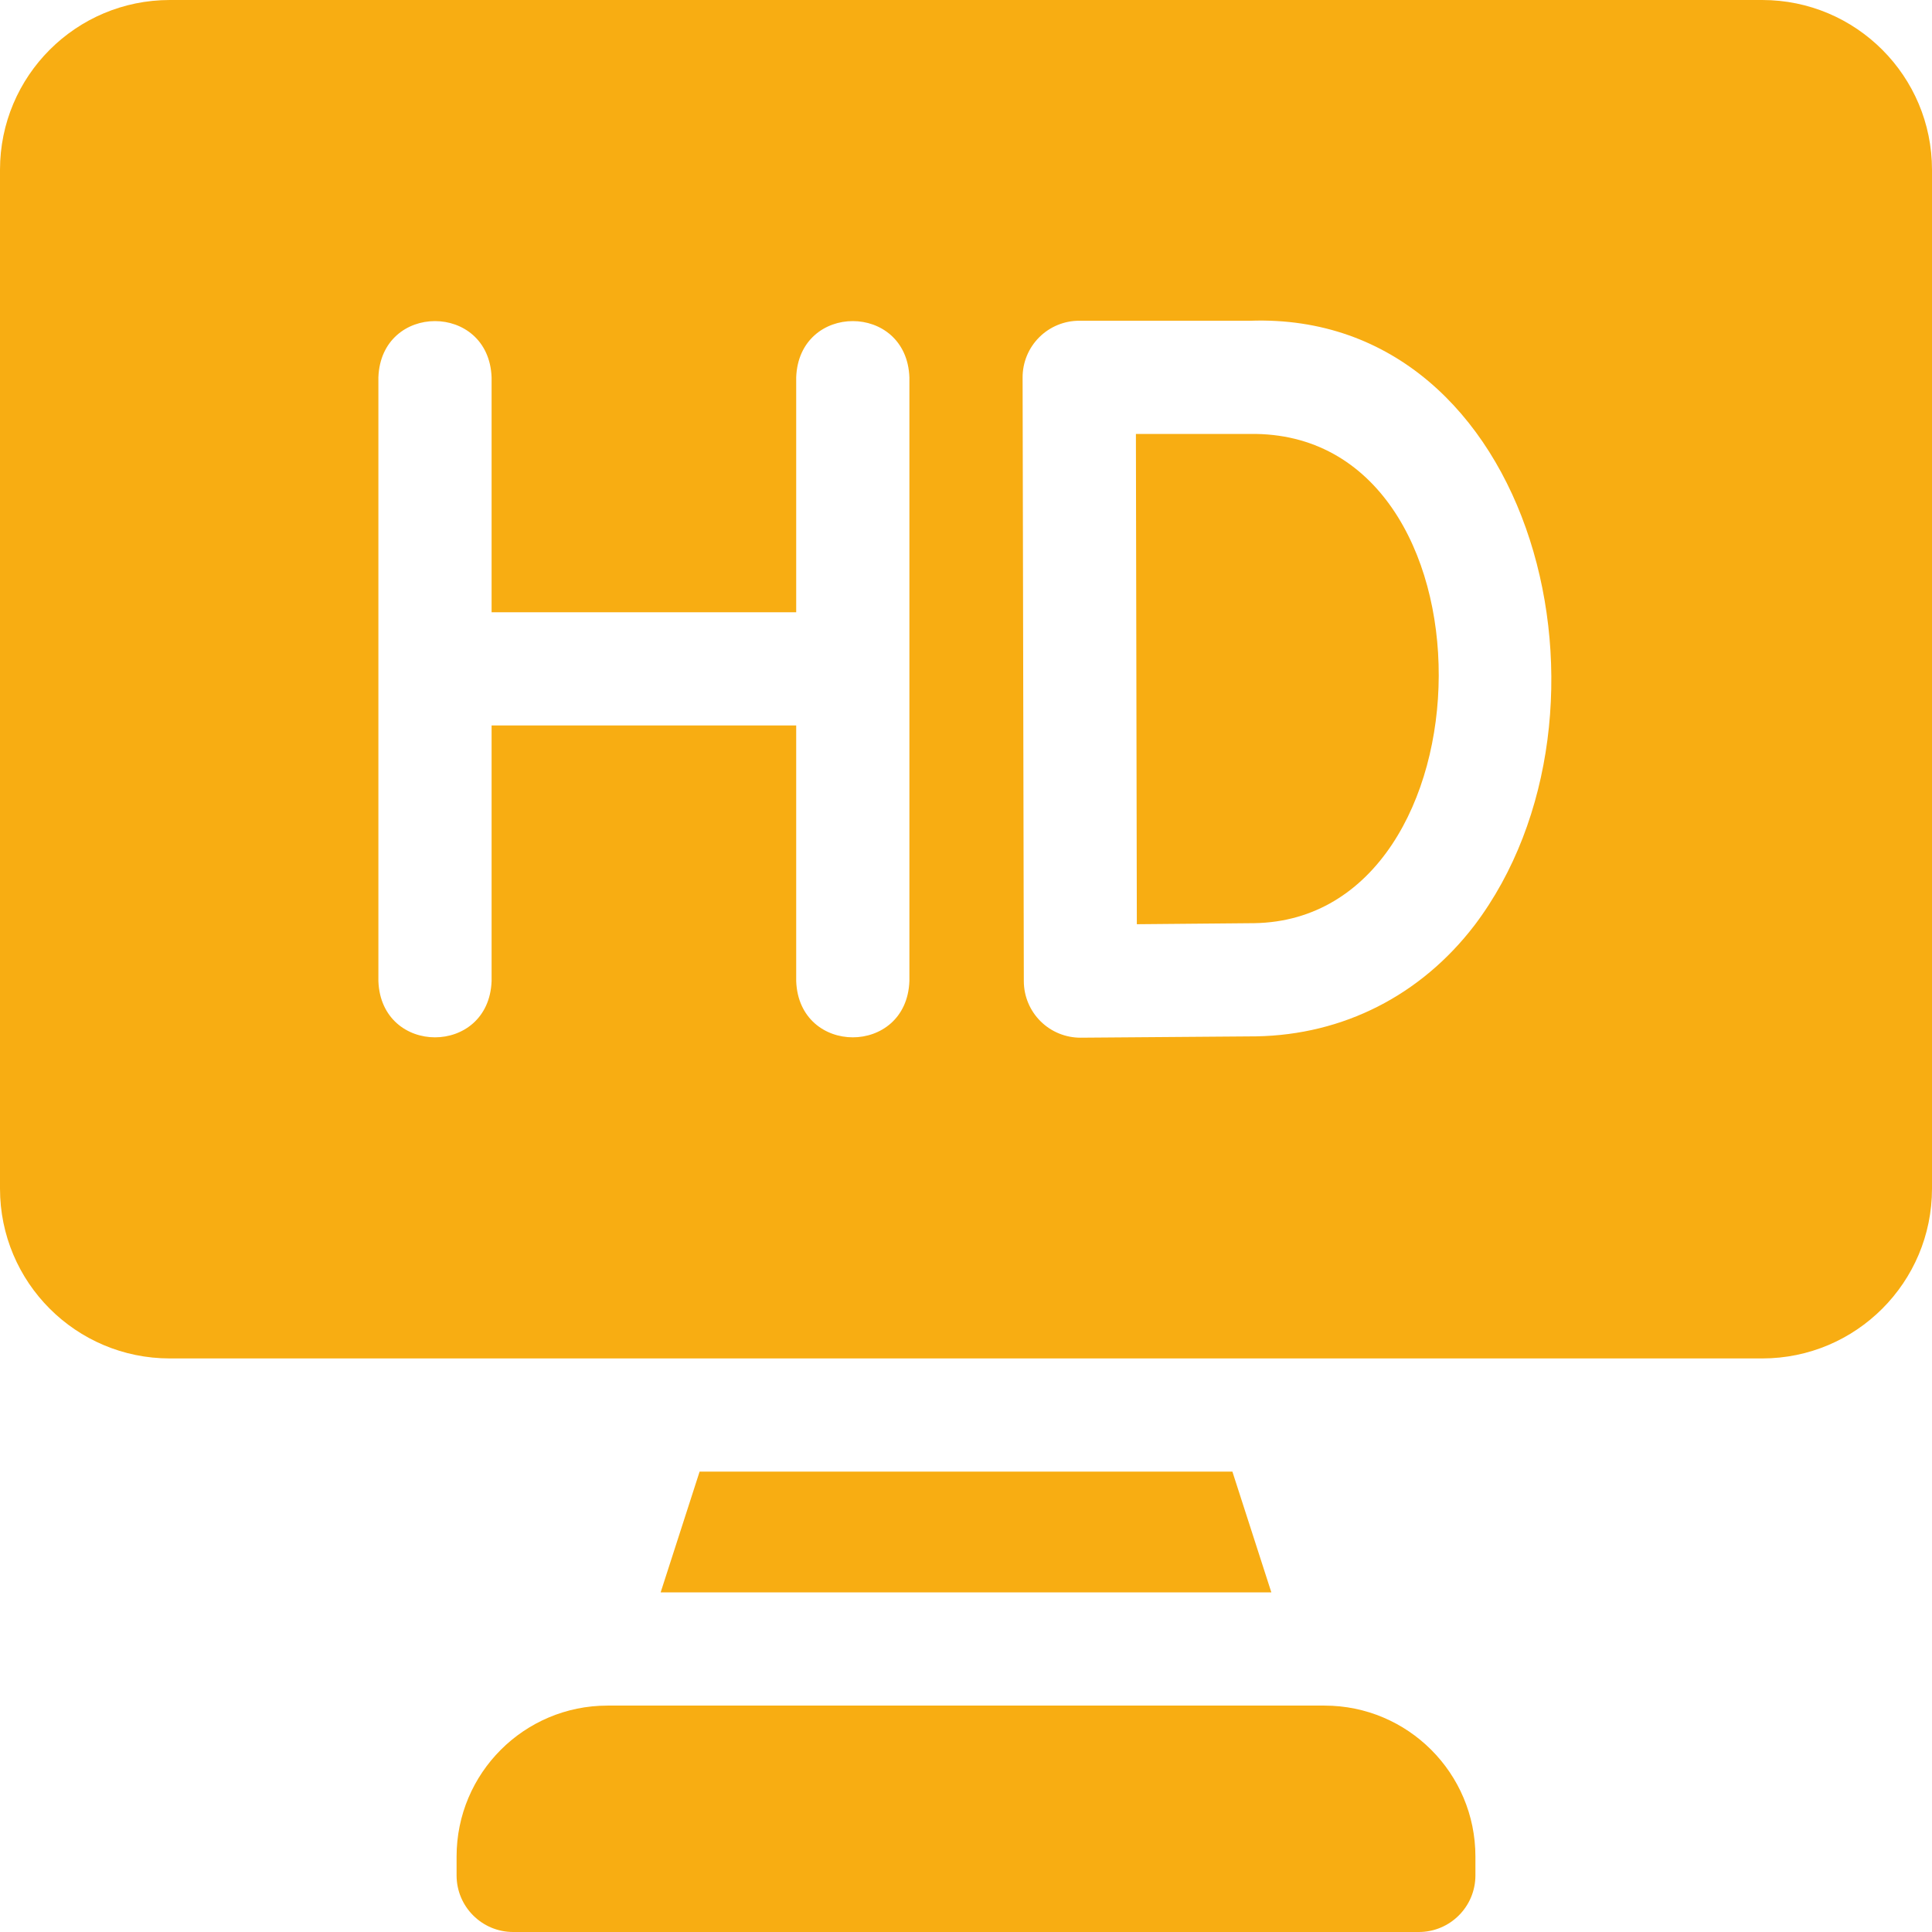 <svg xmlns="http://www.w3.org/2000/svg" viewBox="0 0 512 512" height="512" width="512">
    <g id="Gruppe">
        <g id="g1">
            <path d="M 351 452 L 161 452 C 138.909 452 121 469.909 121 492 L 121 497 C 121 505.284 127.716 512 136 512 L 376 512 C 384.284 512 391 505.284 391 497 L 391 492 C 391 469.909 373.091 452 351 452 Z" stroke="none" fill="#f8ad12" id="Pfad"></path>
            <path d="M 331.315 115 L 301.027 115 L 301.273 244.927 L 332.38 244.649 C 396.822 243.629 398.694 114.082 331.315 115 Z" stroke="none" fill="#f8ad12" id="path1"></path>
            <path d="M 467 0 L 45 0 C 20.147 0 0 20.147 0 45 L 0 315 C 0 339.853 20.147 360 45 360 L 467 360 C 491.853 360 512 339.853 512 315 L 512 45 C 512 20.147 491.853 0 467 0 Z M 241 260 C 240.262 279.881 211.731 279.866 211 260 L 211 192.255 L 130.277 192.255 L 130.277 260 C 129.539 279.881 101.008 279.866 100.277 260 L 100.277 100 C 101.015 80.119 129.546 80.134 130.277 100 L 130.277 162.255 L 211 162.255 L 211 100 C 211.738 80.119 240.269 80.134 241 100 Z M 390.749 245.224 C 376.521 263.793 355.978 274.242 332.904 274.644 L 286.382 274.999 C 282.405 275.014 278.581 273.448 275.757 270.645 C 272.933 267.842 271.339 264.032 271.324 260.053 L 271 100.028 C 270.993 96.045 272.57 92.222 275.383 89.403 C 278.197 86.584 282.017 85 286 85 L 331.315 85 C 407.067 82.39 433.348 188.927 390.749 245.224 Z" stroke="none" fill="#f8ad12" id="path2"></path>
        </g>
        <path d="M 185.4 390 L 175.078 422 L 336.922 422 L 326.6 390 Z" stroke="none" fill="#f8ad12" id="path3"></path>
    </g>
</svg>
